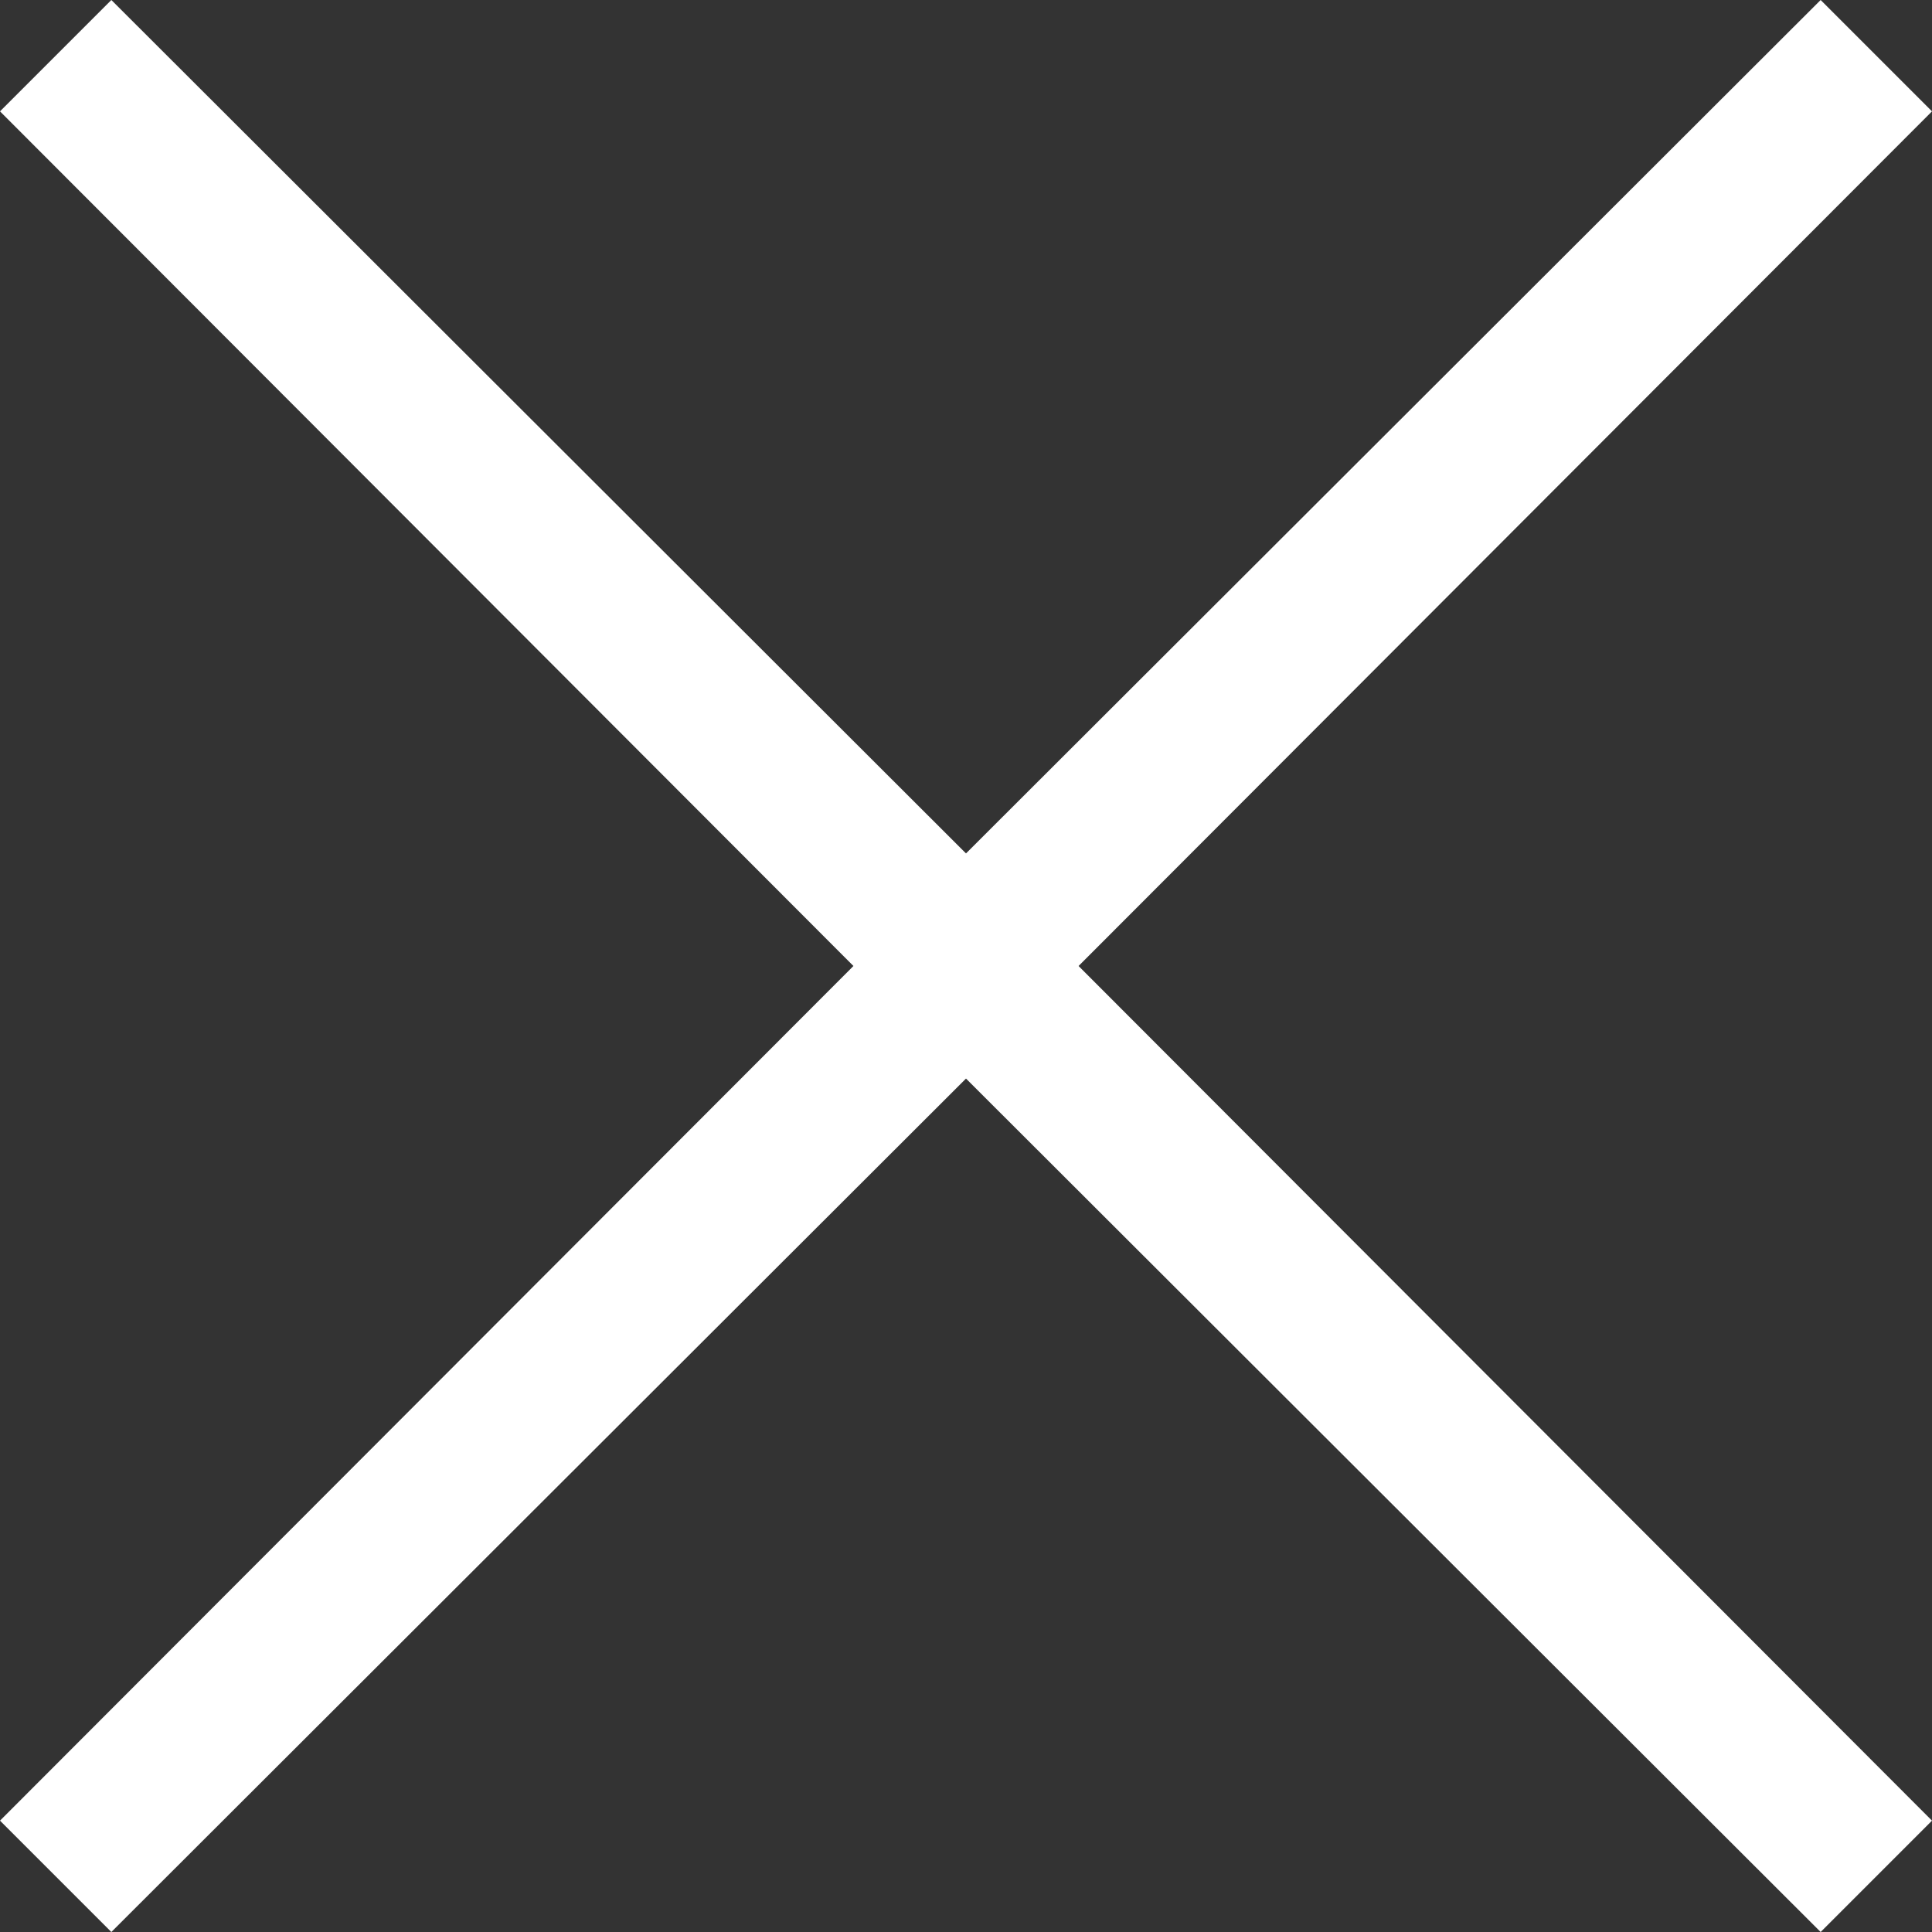 <svg width="30" height="30" viewBox="0 0 30 30" fill="none" xmlns="http://www.w3.org/2000/svg">
<rect x="0" y="0" width="30" height="30" fill="#333333" stroke="none"/>
<path d="M16.748 15L30 28.271L28.271 30L15 16.748L1.729 30L0 28.271L13.252 15L0 1.729L1.729 0L15 13.252L28.271 0L30 1.729L16.748 15Z" fill="white"/>
</svg>

